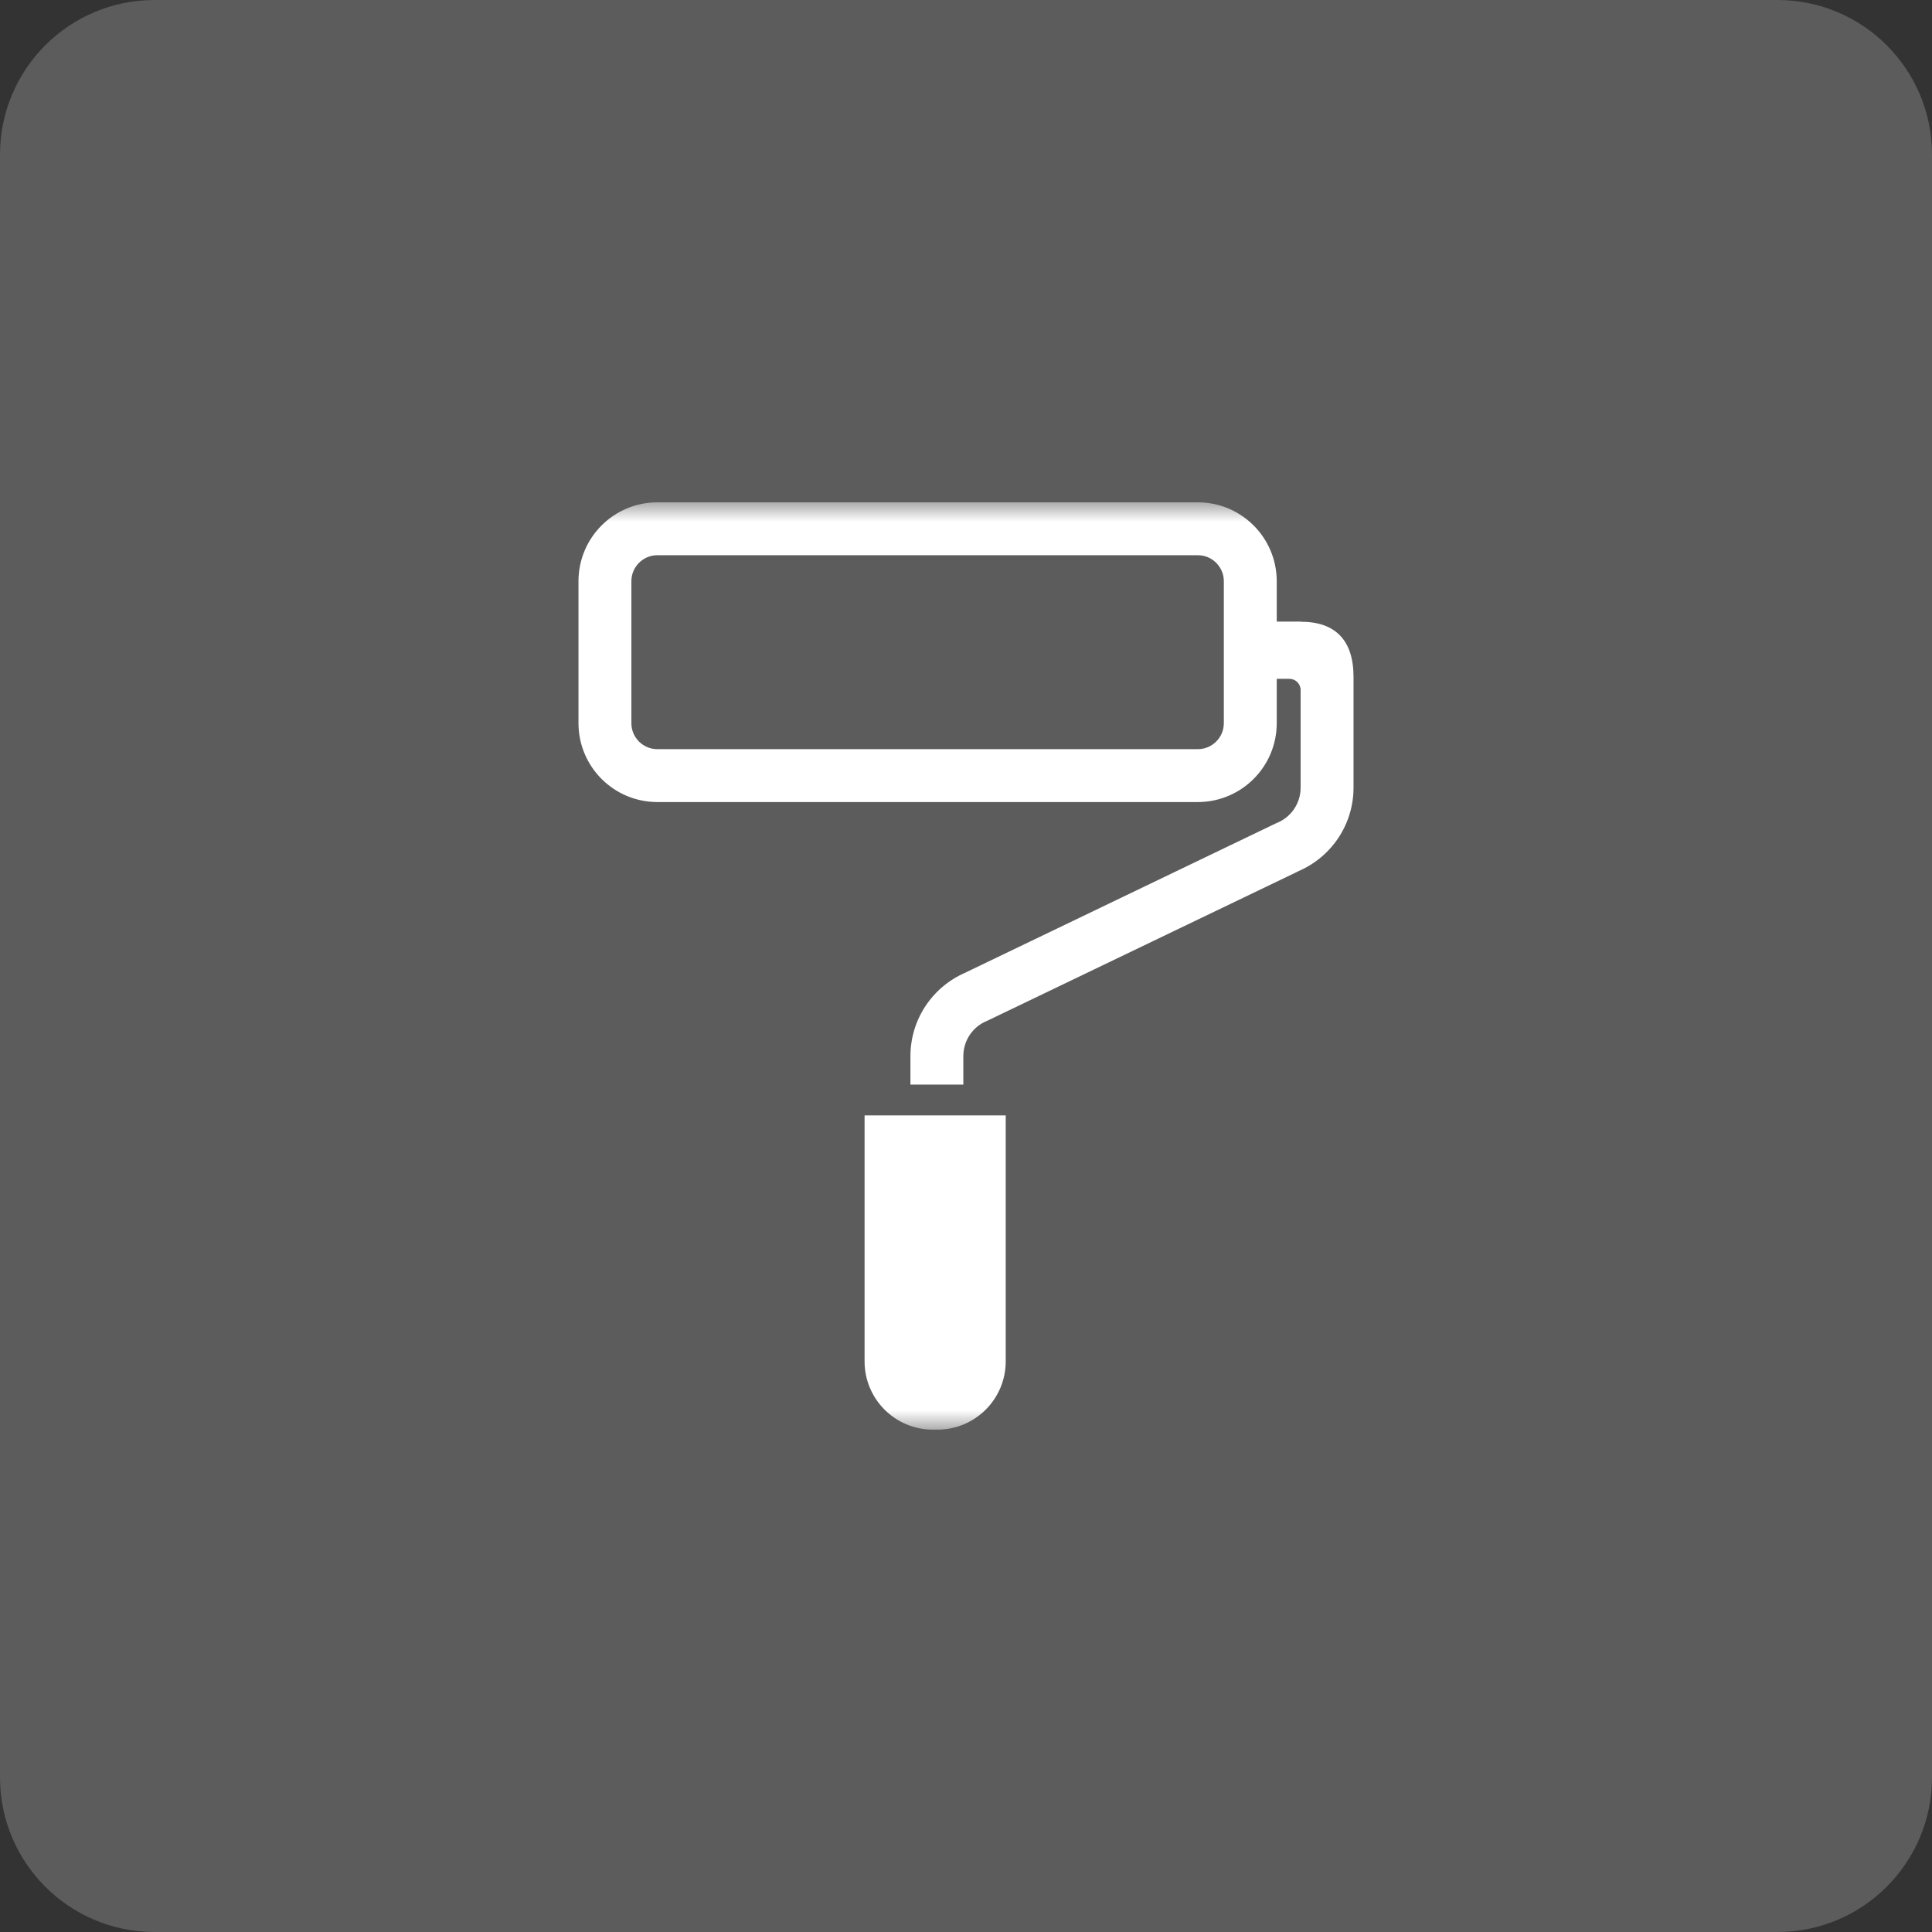 <svg width="50" height="50" viewBox="0 0 50 50" fill="none" xmlns="http://www.w3.org/2000/svg">
<rect x="0" y="0" width="50" height="50" fill="#333333" stroke="none"/>
<g clip-path="url(#clip0_53_295)">
<path opacity="0.2" d="M46 0H4C1.791 0 0 1.791 0 4V46C0 48.209 1.791 50 4 50H46C48.209 50 50 48.209 50 46V4C50 1.791 48.209 0 46 0Z" fill="white"/>
<mask id="mask0_53_295" style="mask-type:luminance" maskUnits="userSpaceOnUse" x="13" y="13" width="24" height="24">
<path d="M37 13H13V37H37V13Z" fill="white"/>
</mask>
<g mask="url(#mask0_53_295)">
<path d="M22.375 35.232C22.375 36.208 23.166 36.999 24.142 36.999H24.26C25.236 36.999 26.028 36.208 26.028 35.232V28.867H22.375V35.232Z" fill="white"/>
<path d="M33.662 16.09L33.66 16.086H33.042V15.043C33.041 13.914 32.127 13.001 30.999 13H17.013C15.885 13.001 14.971 13.914 14.971 15.043V18.715C14.971 19.843 15.885 20.757 17.013 20.757H30.999C32.127 20.757 33.041 19.843 33.042 18.715V17.568H33.369C33.53 17.568 33.66 17.698 33.66 17.859V18.225V20.386C33.66 20.787 33.416 21.149 33.042 21.299L33.021 21.308L24.997 25.165L24.998 25.166C24.13 25.535 23.562 26.385 23.562 27.331V28.069H24.931V27.331C24.931 26.928 25.176 26.567 25.549 26.417L25.57 26.408L33.594 22.552L33.593 22.55C34.462 22.181 35.029 21.332 35.029 20.386V17.519C35.029 16.572 34.562 16.09 33.662 16.09ZM31.673 18.715C31.672 18.902 31.599 19.067 31.475 19.191C31.351 19.314 31.187 19.388 30.999 19.388H17.013C16.825 19.388 16.661 19.314 16.537 19.191C16.414 19.067 16.34 18.902 16.34 18.715V15.043C16.34 14.855 16.414 14.691 16.537 14.566C16.661 14.443 16.825 14.369 17.013 14.369H30.999C31.187 14.369 31.351 14.443 31.475 14.566C31.599 14.691 31.672 14.855 31.673 15.043V18.715Z" fill="white"/>
</g>
</g>
<defs>
<clipPath id="clip0_53_295">
<rect width="50" height="50" fill="white"/>
</clipPath>
</defs>
</svg>
